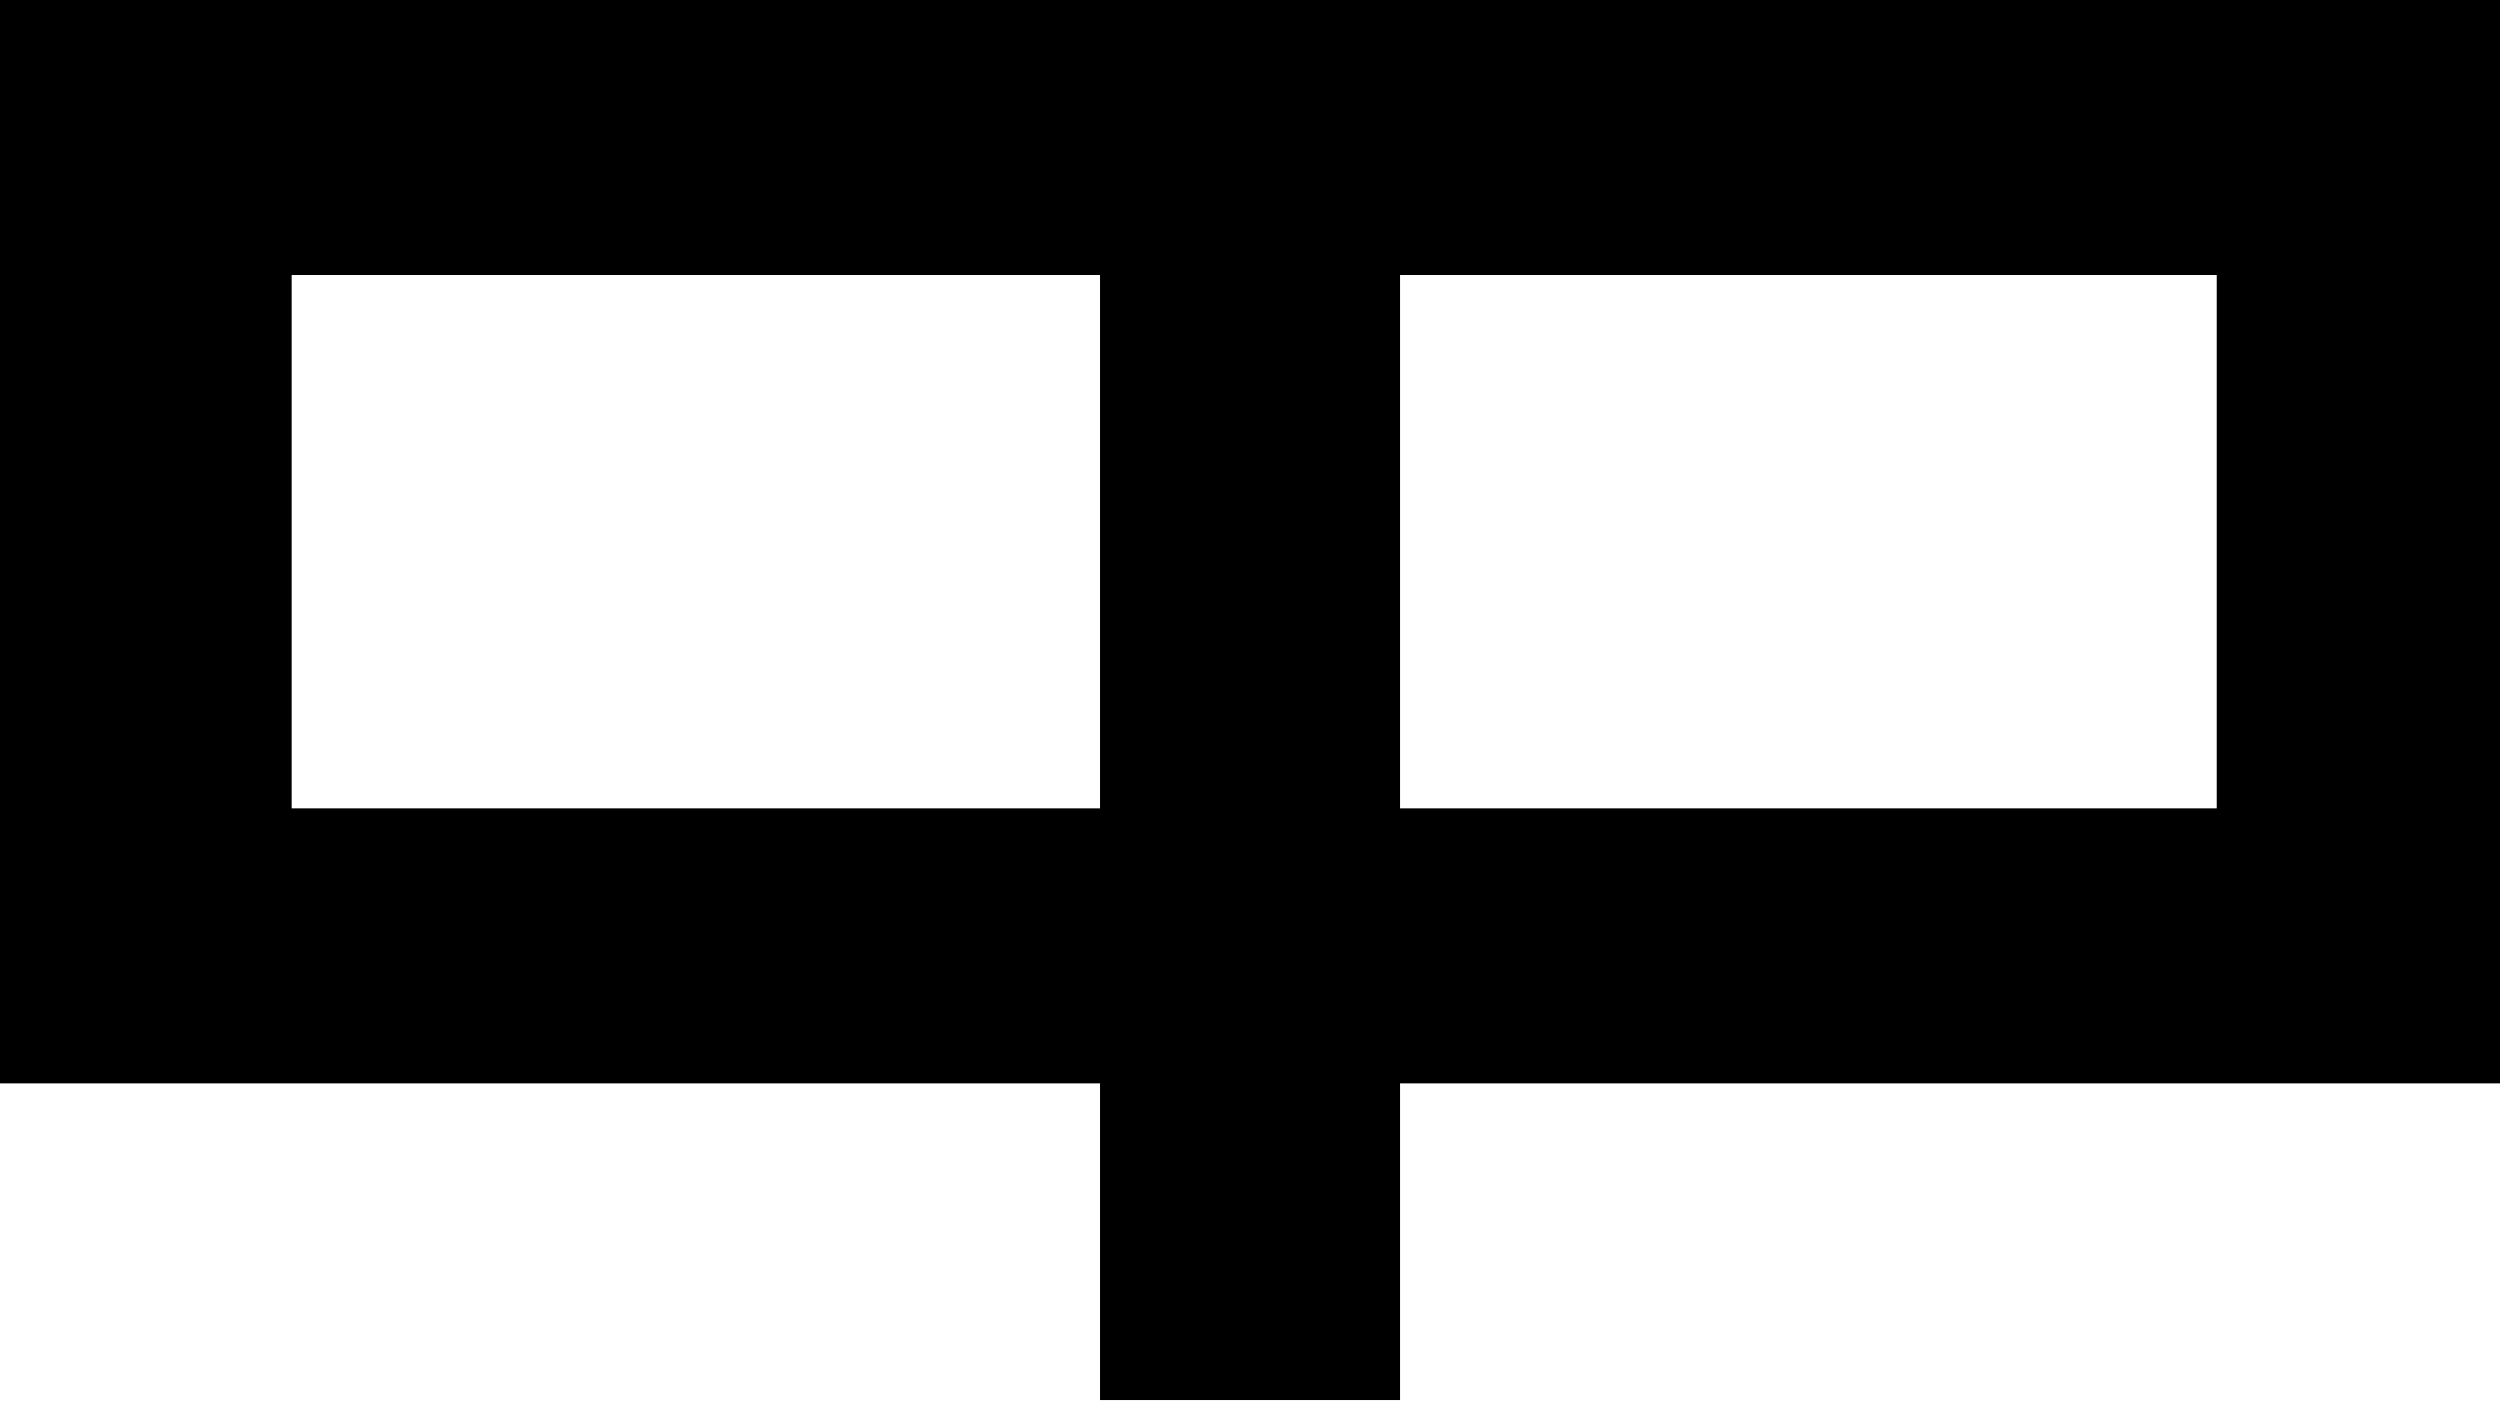 <?xml version="1.0" encoding="UTF-8"?> <svg xmlns="http://www.w3.org/2000/svg" width="104" height="59" viewBox="0 0 104 59" fill="none"> <path d="M0 45.068H45.761V58.242H58.242V45.068H104.003V0H0V45.068ZM58.242 11.441H92.216V33.628H58.242V11.441ZM12.133 11.441H45.761V33.628H12.133V11.441Z" fill="black"></path> </svg> 